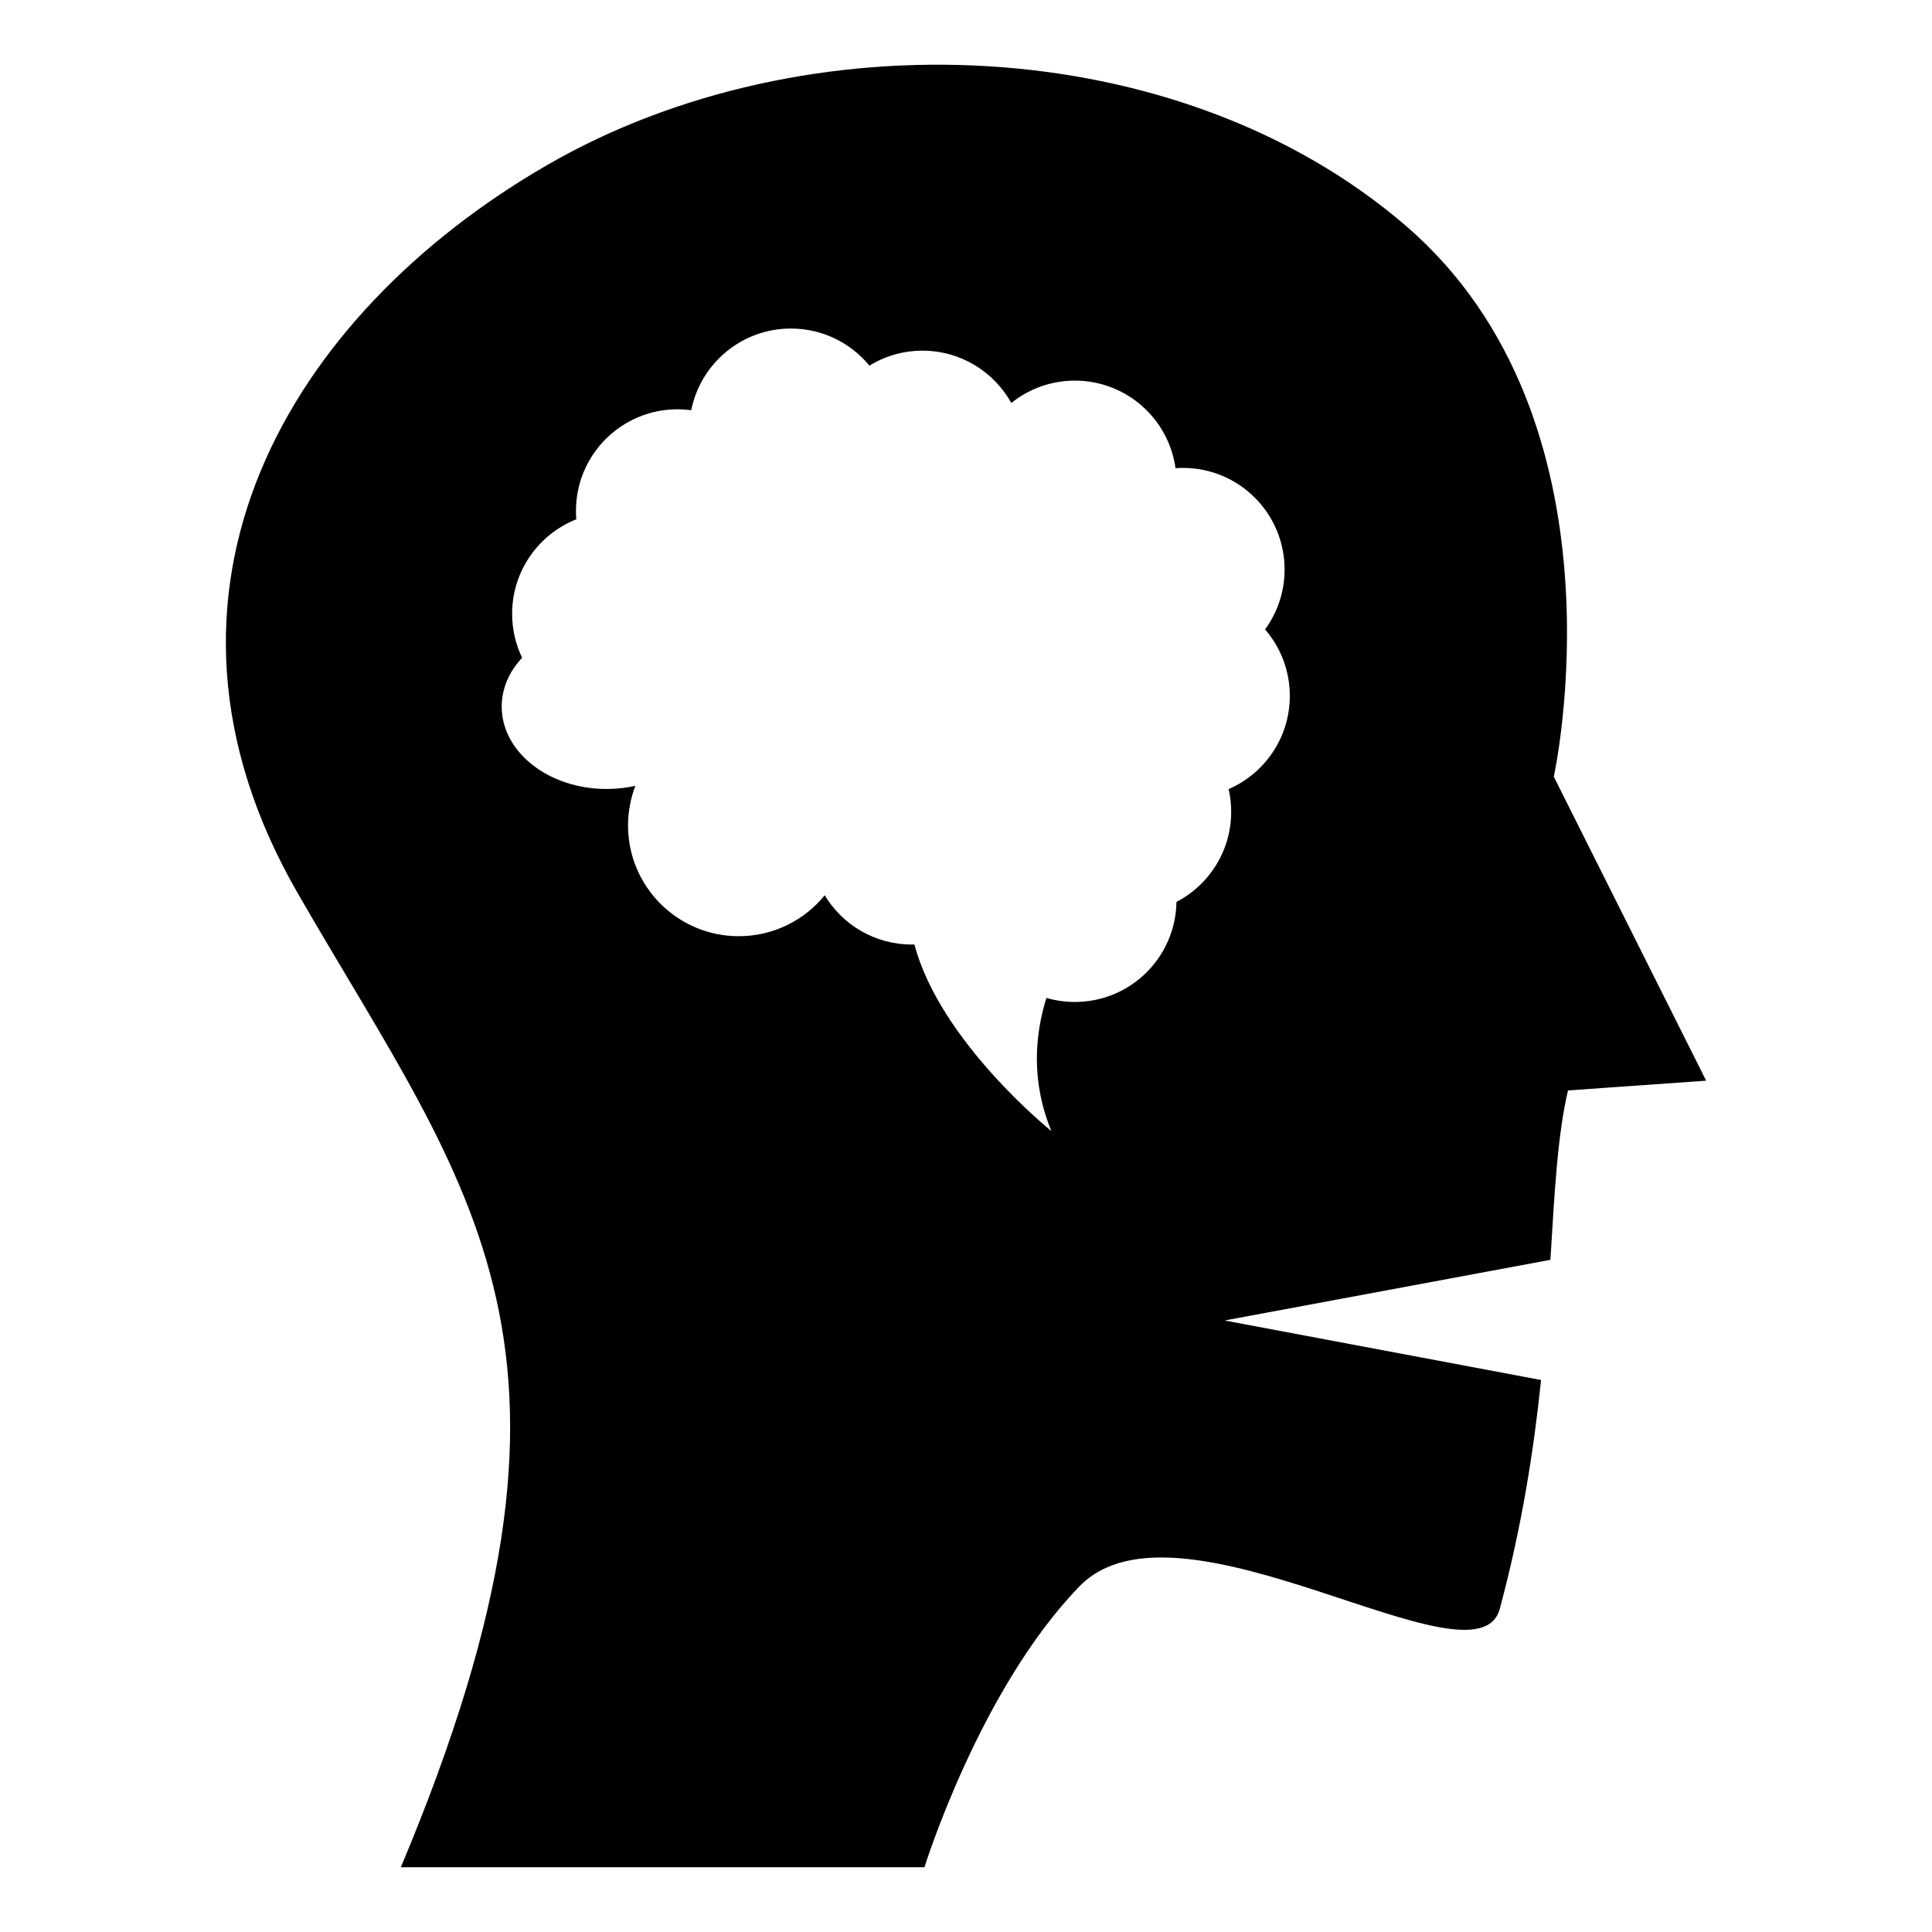 <?xml version="1.0" encoding="UTF-8"?>
<!-- Uploaded to: ICON Repo, www.svgrepo.com, Generator: ICON Repo Mixer Tools -->
<svg fill="#000000" width="800px" height="800px" version="1.1" viewBox="144 144 512 512" xmlns="http://www.w3.org/2000/svg">
 <path d="m596.15 430.39-40.379-80.559s20.855-94.273-39.215-146c-60.066-51.727-159.07-55.621-227.48-16.133-68.406 39.488-112.35 112.91-66.184 193 46.16 80.09 85.098 120.69 27.332 258.14h138.77s14.633-47.172 41.055-74.422c26.422-27.254 105.3 28.711 111.42 5.91 5.922-22.078 9.039-42.355 10.926-60.613l-83.867-15.773 86.348-16.074c1.102-17.922 1.863-33 4.66-44.887zm-174.85-21.93c-3.082 9.957-4.074 22.219 1.332 35.285 0 0-29.48-23.641-36.305-49.449l-0.695 0.012c-9.793 0-18.363-5.231-23.078-13.051-5.379 6.617-13.578 10.844-22.773 10.844-16.203 0-29.344-13.141-29.344-29.344 0-3.703 0.691-7.242 1.941-10.504-2.43 0.547-4.988 0.832-7.633 0.832-15.348 0-27.789-9.77-27.789-21.832 0-4.844 2.012-9.32 5.41-12.941-1.695-3.523-2.648-7.473-2.648-11.652 0-11.367 7.047-21.09 17.008-25.039-0.059-0.73-0.09-1.477-0.09-2.231 0-14.871 12.055-26.926 26.926-26.926 1.23 0 2.441 0.082 3.625 0.242 2.457-12.34 13.348-21.641 26.41-21.641 8.379 0 15.863 3.828 20.805 9.832 4.09-2.512 8.906-3.965 14.062-3.965 10.129 0 18.945 5.594 23.547 13.859 4.613-3.703 10.469-5.922 16.84-5.922 13.609 0 24.855 10.094 26.672 23.203 0.656-0.047 1.316-0.07 1.98-0.07 14.871 0 26.926 12.055 26.926 26.926 0 5.934-1.922 11.426-5.176 15.875 4.082 4.719 6.559 10.871 6.559 17.609 0 11.062-6.672 20.566-16.211 24.707 0.441 1.934 0.672 3.945 0.672 6.016 0 10.391-5.887 19.406-14.5 23.891-0.227 14.676-12.188 26.504-26.922 26.504-2.617 0-5.148-0.375-7.547-1.07z" fill-rule="evenodd"/>
</svg>